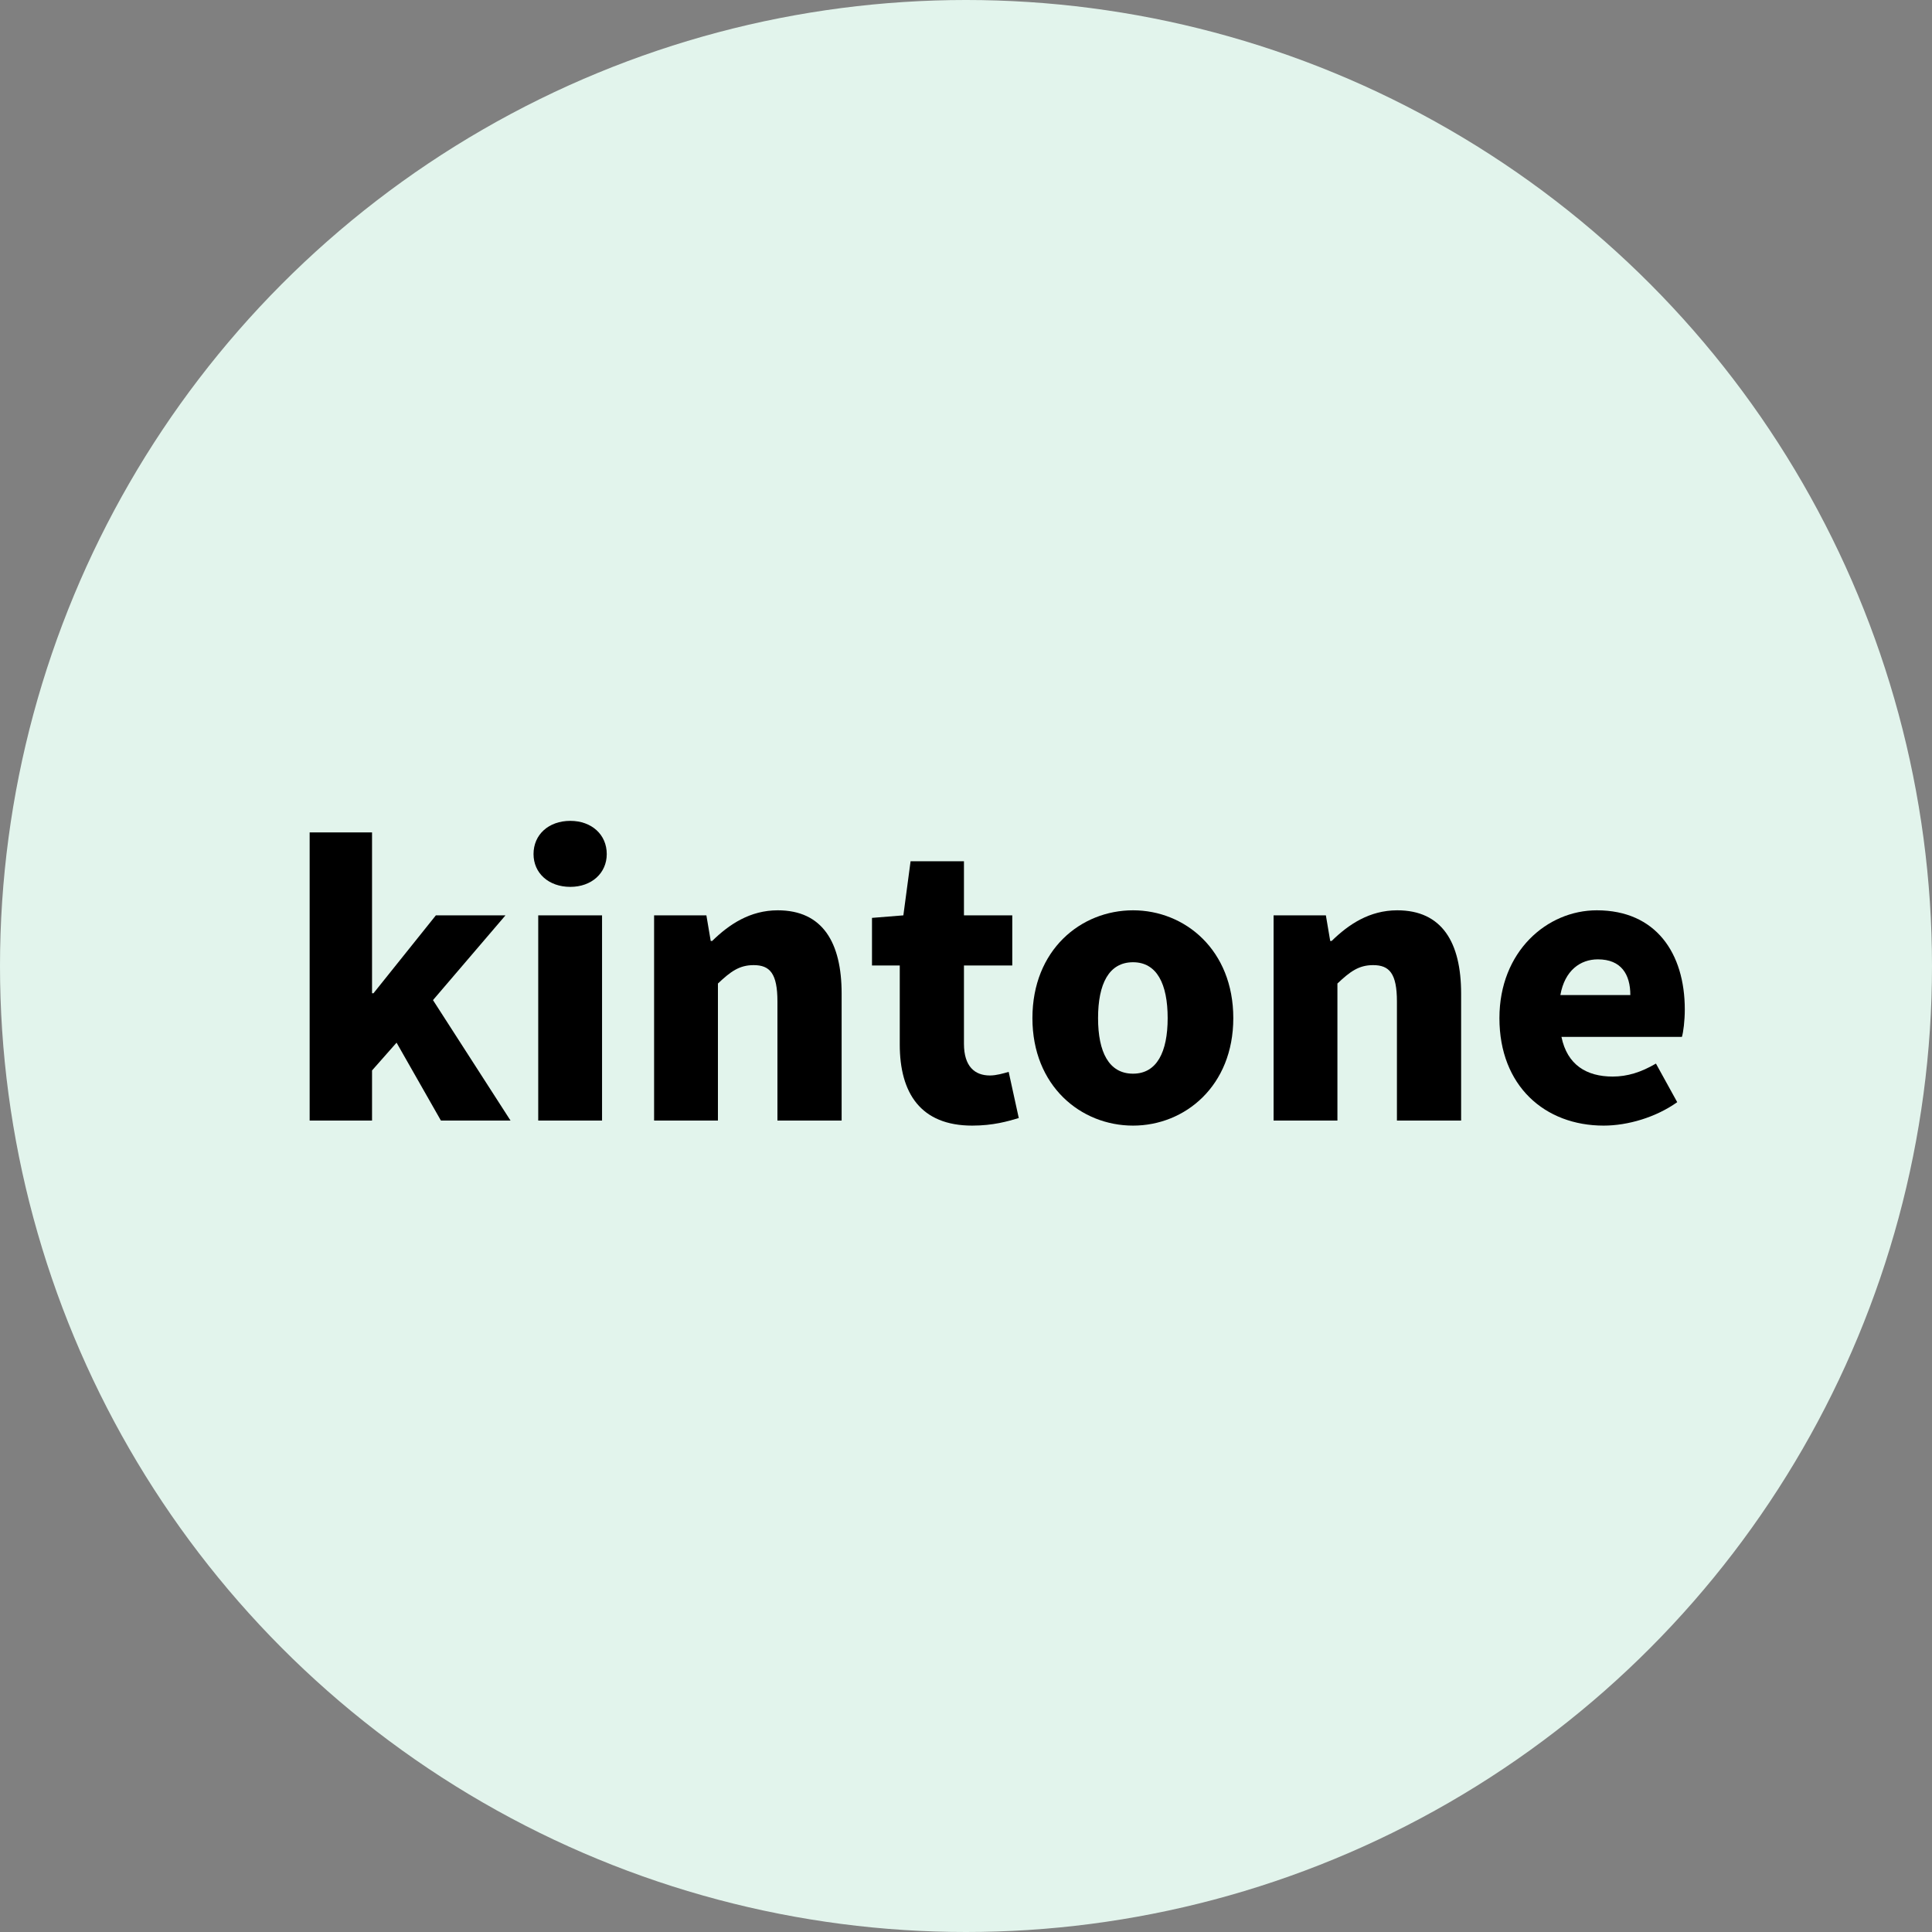 <svg width="150" height="150" viewBox="0 0 150 150" fill="none" xmlns="http://www.w3.org/2000/svg">
<rect x="0" y="0" width="150" height="150" fill="#808080" stroke="none"/>
<circle cx="75" cy="75" r="75" fill="#E2F4EC"/>
<path d="M24.041 87H28.885V83.108L30.789 80.952L34.233 87H39.637L33.617 77.648L39.245 71.068H33.841L28.997 77.116H28.885V64.628H24.041V87Z" fill="black"/>
<path d="M41.788 87H46.743V71.068H41.788V87ZM44.279 68.856C45.931 68.856 47.108 67.792 47.108 66.308C47.108 64.796 45.931 63.732 44.279 63.732C42.599 63.732 41.423 64.796 41.423 66.308C41.423 67.792 42.599 68.856 44.279 68.856Z" fill="black"/>
<path d="M50.784 87H55.74V76.36C56.72 75.436 57.392 74.932 58.512 74.932C59.772 74.932 60.36 75.576 60.36 77.76V87H65.344V77.144C65.344 73.168 63.86 70.676 60.388 70.676C58.232 70.676 56.608 71.768 55.292 73.056H55.18L54.844 71.068H50.784V87Z" fill="black"/>
<path d="M75.485 87.392C77.109 87.392 78.257 87.056 79.097 86.804L78.313 83.22C77.921 83.332 77.361 83.5 76.857 83.5C75.681 83.5 74.841 82.8 74.841 81.036V74.96H78.593V71.068H74.841V66.868H70.697L70.137 71.068L67.701 71.264V74.96H69.857V81.092C69.857 84.872 71.481 87.392 75.485 87.392Z" fill="black"/>
<path d="M87.969 87.392C92.001 87.392 95.753 84.312 95.753 79.048C95.753 73.756 92.001 70.676 87.969 70.676C83.909 70.676 80.157 73.756 80.157 79.048C80.157 84.312 83.909 87.392 87.969 87.392ZM87.969 83.36C86.093 83.36 85.253 81.68 85.253 79.048C85.253 76.388 86.093 74.708 87.969 74.708C89.817 74.708 90.657 76.388 90.657 79.048C90.657 81.68 89.817 83.36 87.969 83.36Z" fill="black"/>
<path d="M98.881 87H103.837V76.36C104.817 75.436 105.489 74.932 106.609 74.932C107.869 74.932 108.457 75.576 108.457 77.76V87H113.441V77.144C113.441 73.168 111.957 70.676 108.485 70.676C106.329 70.676 104.705 71.768 103.389 73.056H103.277L102.941 71.068H98.881V87Z" fill="black"/>
<path d="M124.507 87.392C126.383 87.392 128.567 86.748 130.219 85.572L128.567 82.576C127.419 83.248 126.355 83.584 125.207 83.584C123.191 83.584 121.679 82.688 121.231 80.504H130.583C130.695 80.14 130.807 79.244 130.807 78.376C130.807 74.008 128.567 70.676 123.975 70.676C120.111 70.676 116.415 73.868 116.415 79.048C116.415 84.312 119.943 87.392 124.507 87.392ZM121.147 77.256C121.483 75.352 122.687 74.484 124.059 74.484C125.879 74.484 126.579 75.66 126.579 77.256H121.147Z" fill="black"/>
</svg>
